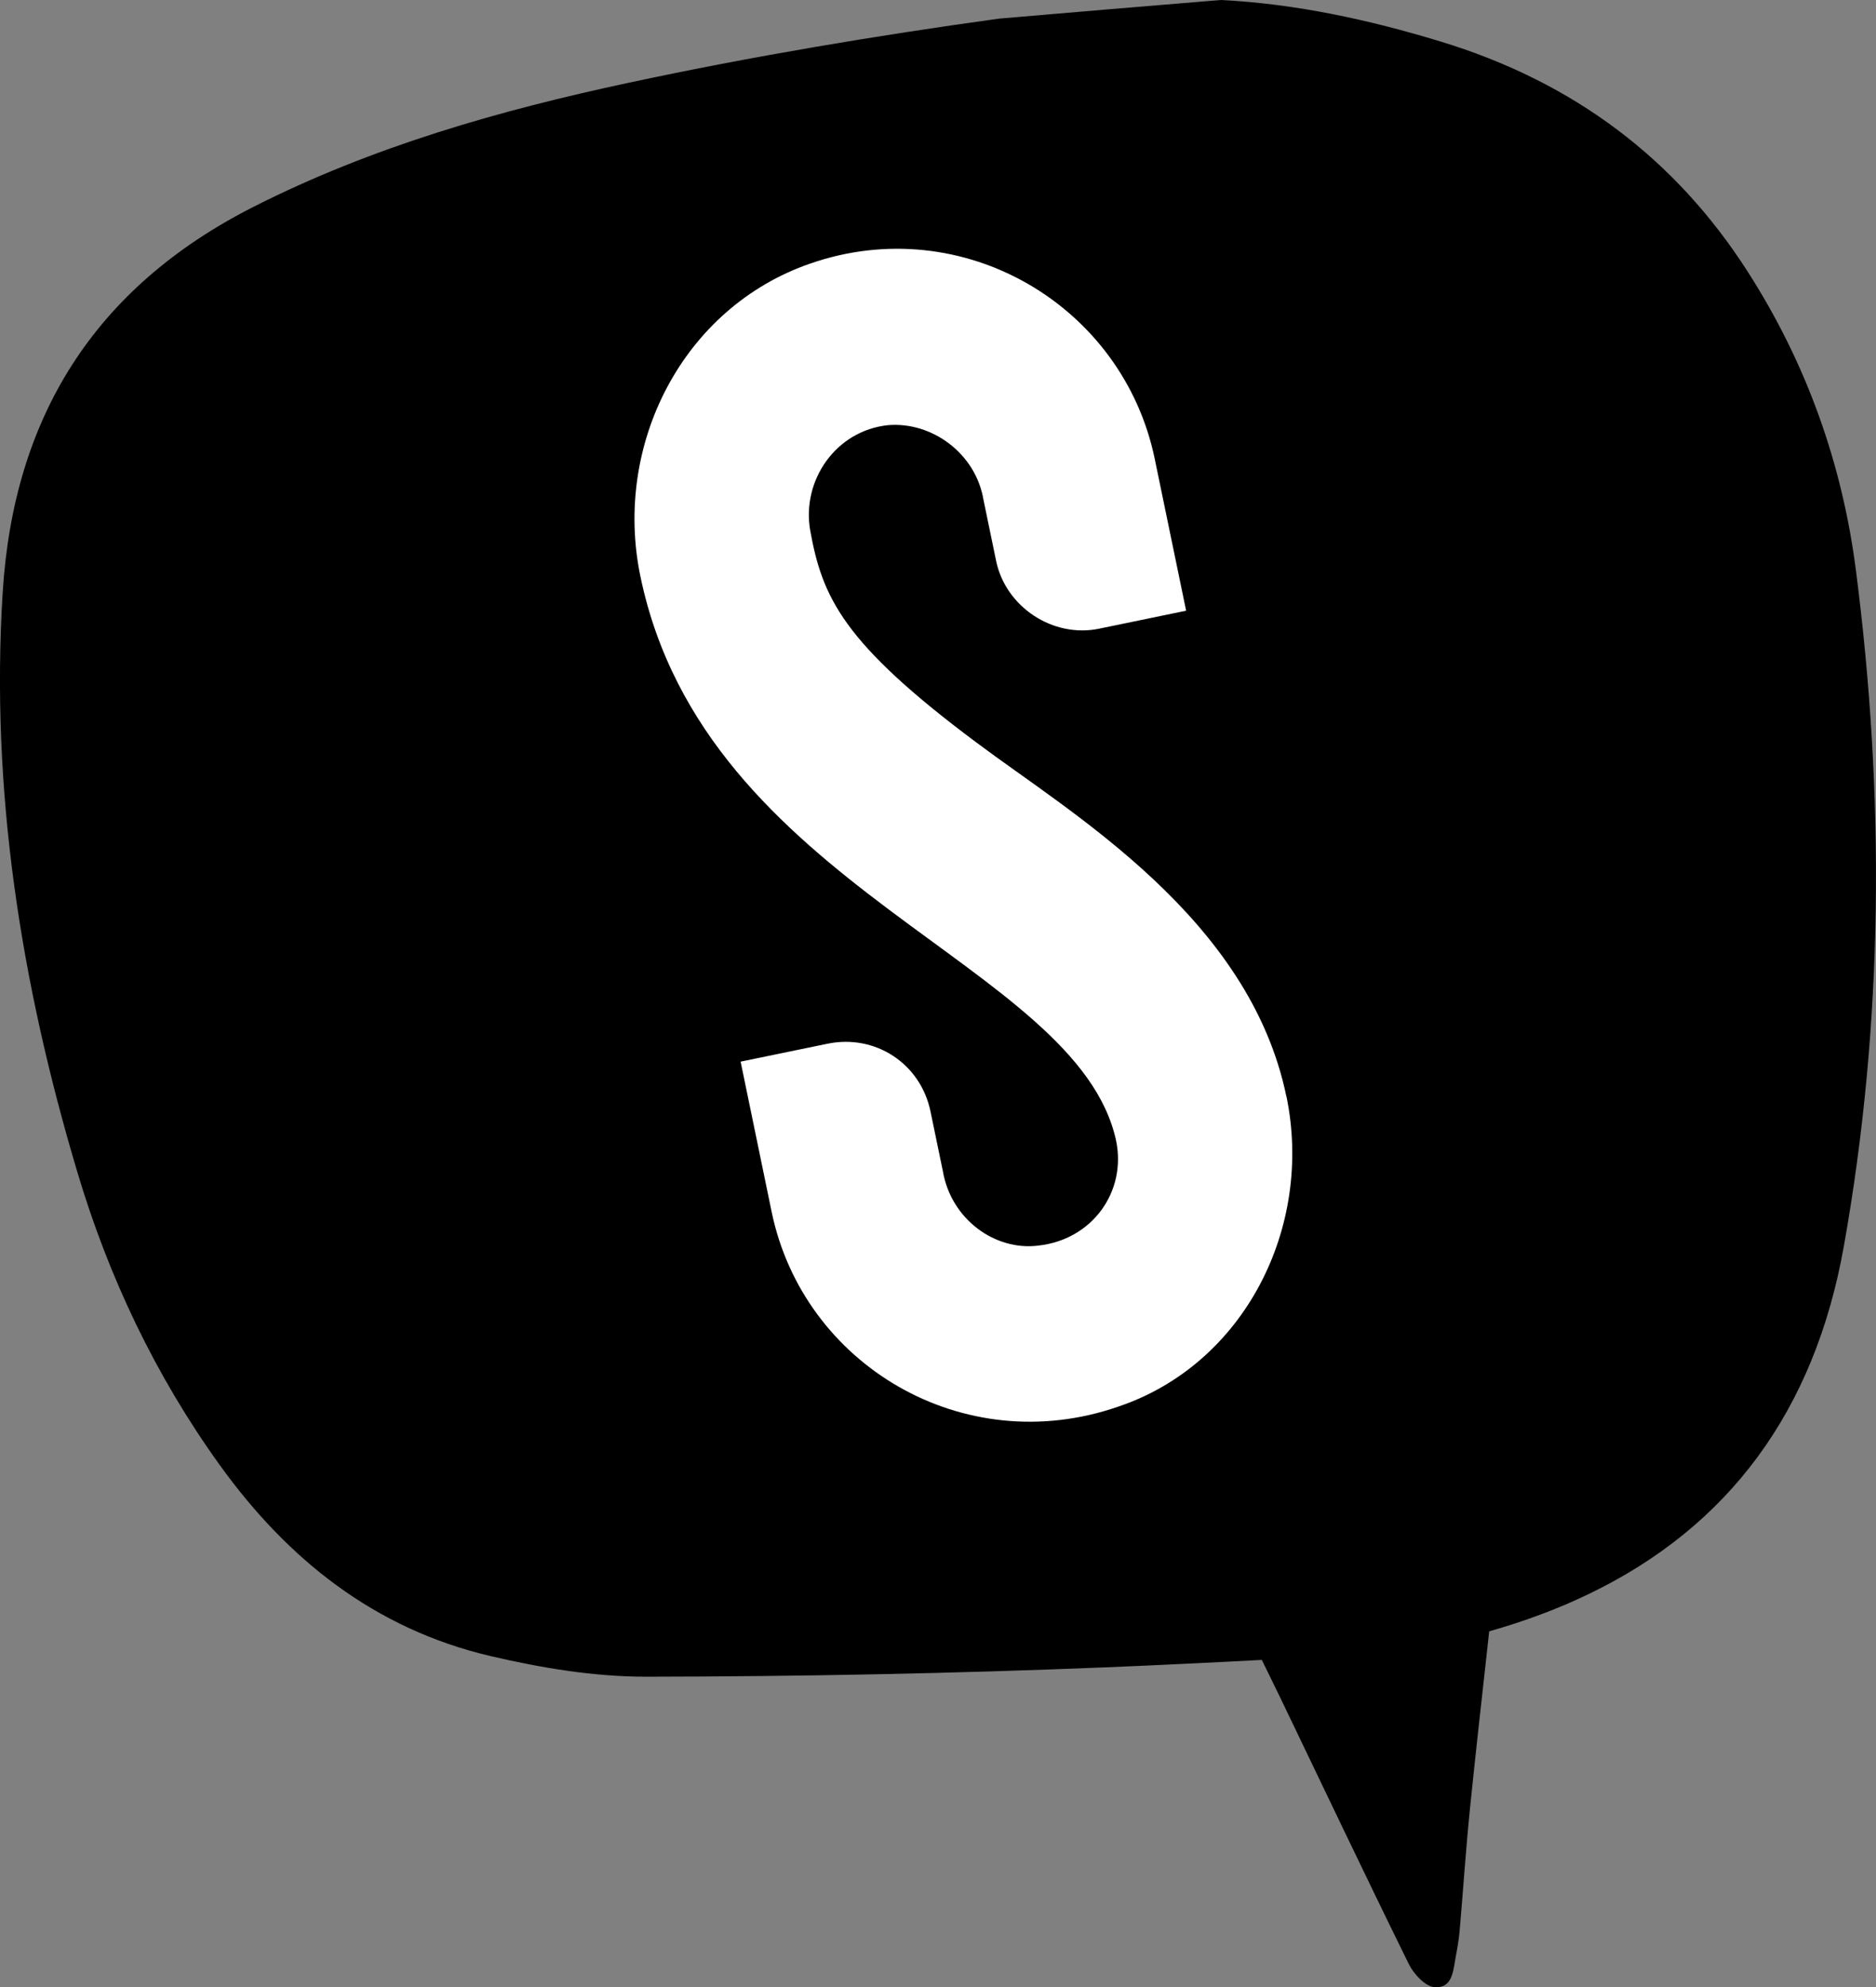<?xml version="1.0" encoding="UTF-8"?>
<svg id="Layer_2" data-name="Layer 2" xmlns="http://www.w3.org/2000/svg" viewBox="0 0 296.03 313.59">
  <rect x="0" y="0" width="296.03" height="313.59" fill="#808080" stroke="none"/>
  <defs>
    <style>
      .cls-1 {
        fill: #fff;
      }
    </style>
  </defs>
  <g id="Layer_1-2" data-name="Layer 1">
    <g>
      <path d="m292.85,89.92c-2.15-16.67-7.74-32.55-17.14-47.17-11.27-17.54-27.21-29.76-48.43-36.21-11.3-3.44-22.87-5.95-34.64-6.54-11.67.95-23.33,1.94-35,2.94-19.54,2.7-39,5.96-58.3,10.09-20.49,4.38-40.55,10.09-59.34,19.61C14.74,45.45,2.15,66.02.43,93.41c-1.96,31.22,2.85,61.66,11.77,91.53,4.93,16.56,12.29,32.09,22.47,46.24,10.7,14.87,24.43,25.87,42.76,30.16,8,1.87,16.36,3.26,24.56,3.25,24.17-.03,48.36-.5,72.52-1.48,4.33-.17,8.67-.38,13-.59,3.87-.18,7.73-.37,11.6-.58.25.52.5,1.02.74,1.51.66,1.34,1.29,2.61,1.9,3.88,6.84,14.23,13.61,28.49,20.58,42.65.77,1.55,2.58,3.49,4.03,3.6,2.91.22,2.95-2.7,3.36-4.85.25-1.31.48-2.63.6-3.96.56-6.42.98-12.86,1.63-19.28.86-8.46,1.81-16.95,2.78-25.67.09-.8.18-1.59.26-2.39,5.6-1.59,10.8-3.53,15.59-5.83,22.21-10.65,35.74-28.93,40.37-54.91,6.31-35.42,6.49-71.15,1.9-106.78Z"/>
      <path class="cls-1" d="m203,173.01c4.28,20.72-6.68,42.33-26.63,48.99-24.35,8.4-49.61-6.59-54.61-30.79l-4.89-23.68s13.46-2.78,13.72-2.83c7.53-1.55,14.67,3.13,16.24,10.68.67,3.23,1.28,6.19,1.95,9.42,1.29,7.58,8.21,12.62,15.05,11.76,8.51-.92,13.96-8.49,12.29-16.56-6.11-28.2-64.86-39.62-75.08-89.12-4.28-20.72,6.68-42.34,26.84-49.3,24.09-8.34,49.34,6.64,54.34,30.85l4.95,23.94-13.46,2.78-.28.06c-7.27,1.5-14.72-3.41-16.24-10.68-.67-3.23-1.33-6.45-2-9.68-1.24-7.32-8.15-12.34-15.06-11.76-8.23.86-13.63,8.7-12.29,16.56,1.9,10.55,5.07,17.74,26.29,33.56,14.95,11.21,43.02,27.57,48.86,55.82Z"/>
    </g>
  </g>
</svg>